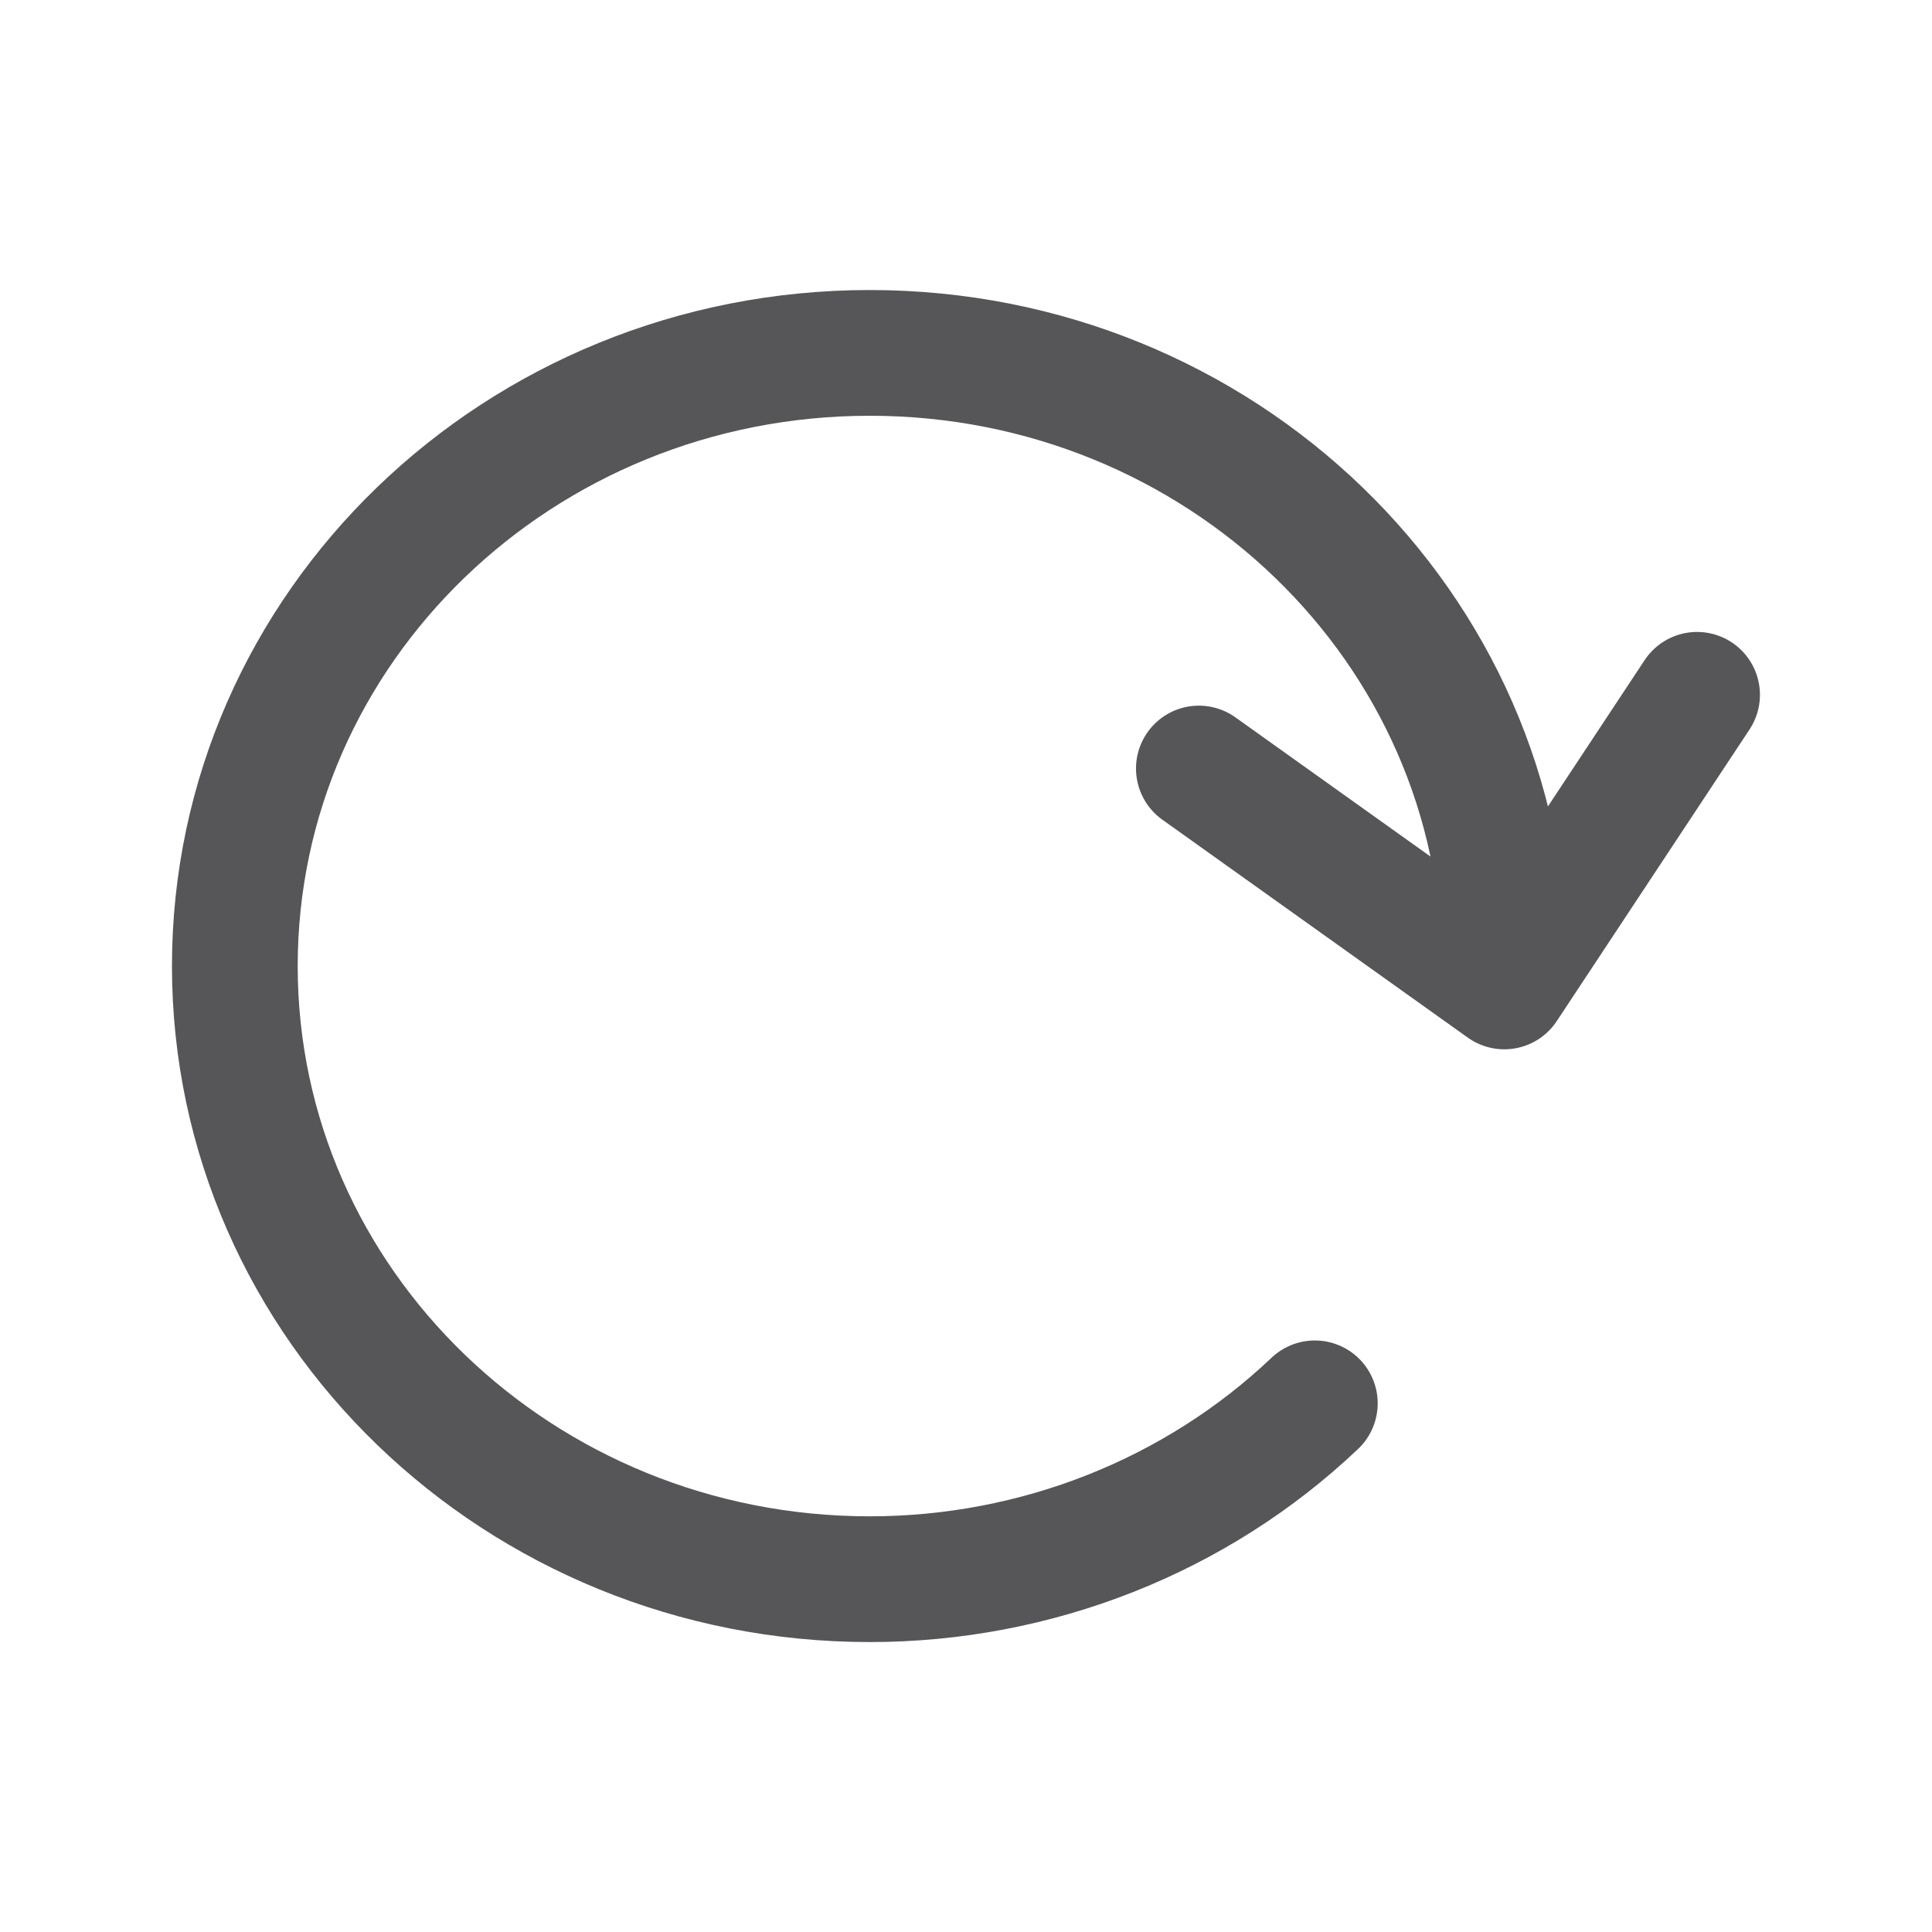 <?xml version="1.0" encoding="UTF-8"?>
<!DOCTYPE svg PUBLIC "-//W3C//DTD SVG 1.1//EN" "http://www.w3.org/Graphics/SVG/1.1/DTD/svg11.dtd">
<!-- Creator: CorelDRAW 2019 (64-Bit) -->
<svg xmlns="http://www.w3.org/2000/svg" xml:space="preserve" width="0.853in" height="0.853in" version="1.1" style="shape-rendering:geometricPrecision; text-rendering:geometricPrecision; image-rendering:optimizeQuality; fill-rule:evenodd; clip-rule:evenodd"
viewBox="0 0 211.27 211.27"
 xmlns:xlink="http://www.w3.org/1999/xlink"
 xmlns:xodm="http://www.corel.com/coreldraw/odm/2003">
 <defs>
  <style type="text/css">
   <![CDATA[
    .str0 {stroke:#565658;stroke-width:13.75;stroke-linecap:round;stroke-linejoin:round;stroke-miterlimit:2.613}
    .fil0 {fill:none}
   ]]>
  </style>
 </defs>
 <g id="Layer_x0020_1">
  <path class="fil0 str0" d="M143.78 153.46c-12.98,12.32 -30.46,19.23 -48.67,19.23 -38.34,0 -69.43,-30.02 -69.43,-67.05 0,-37.03 31.08,-67.05 69.43,-67.05 38.35,0 69.43,30.02 69.43,67.05 0,0.74 -0.01,1.49 -0.04,2.23m-33.4 -23.83l33.4 23.83 21.08 -31.89"/>
  <rect class="fil0" x="-0" y="-0" width="211.27" height="211.27"/>
 </g>
</svg>
